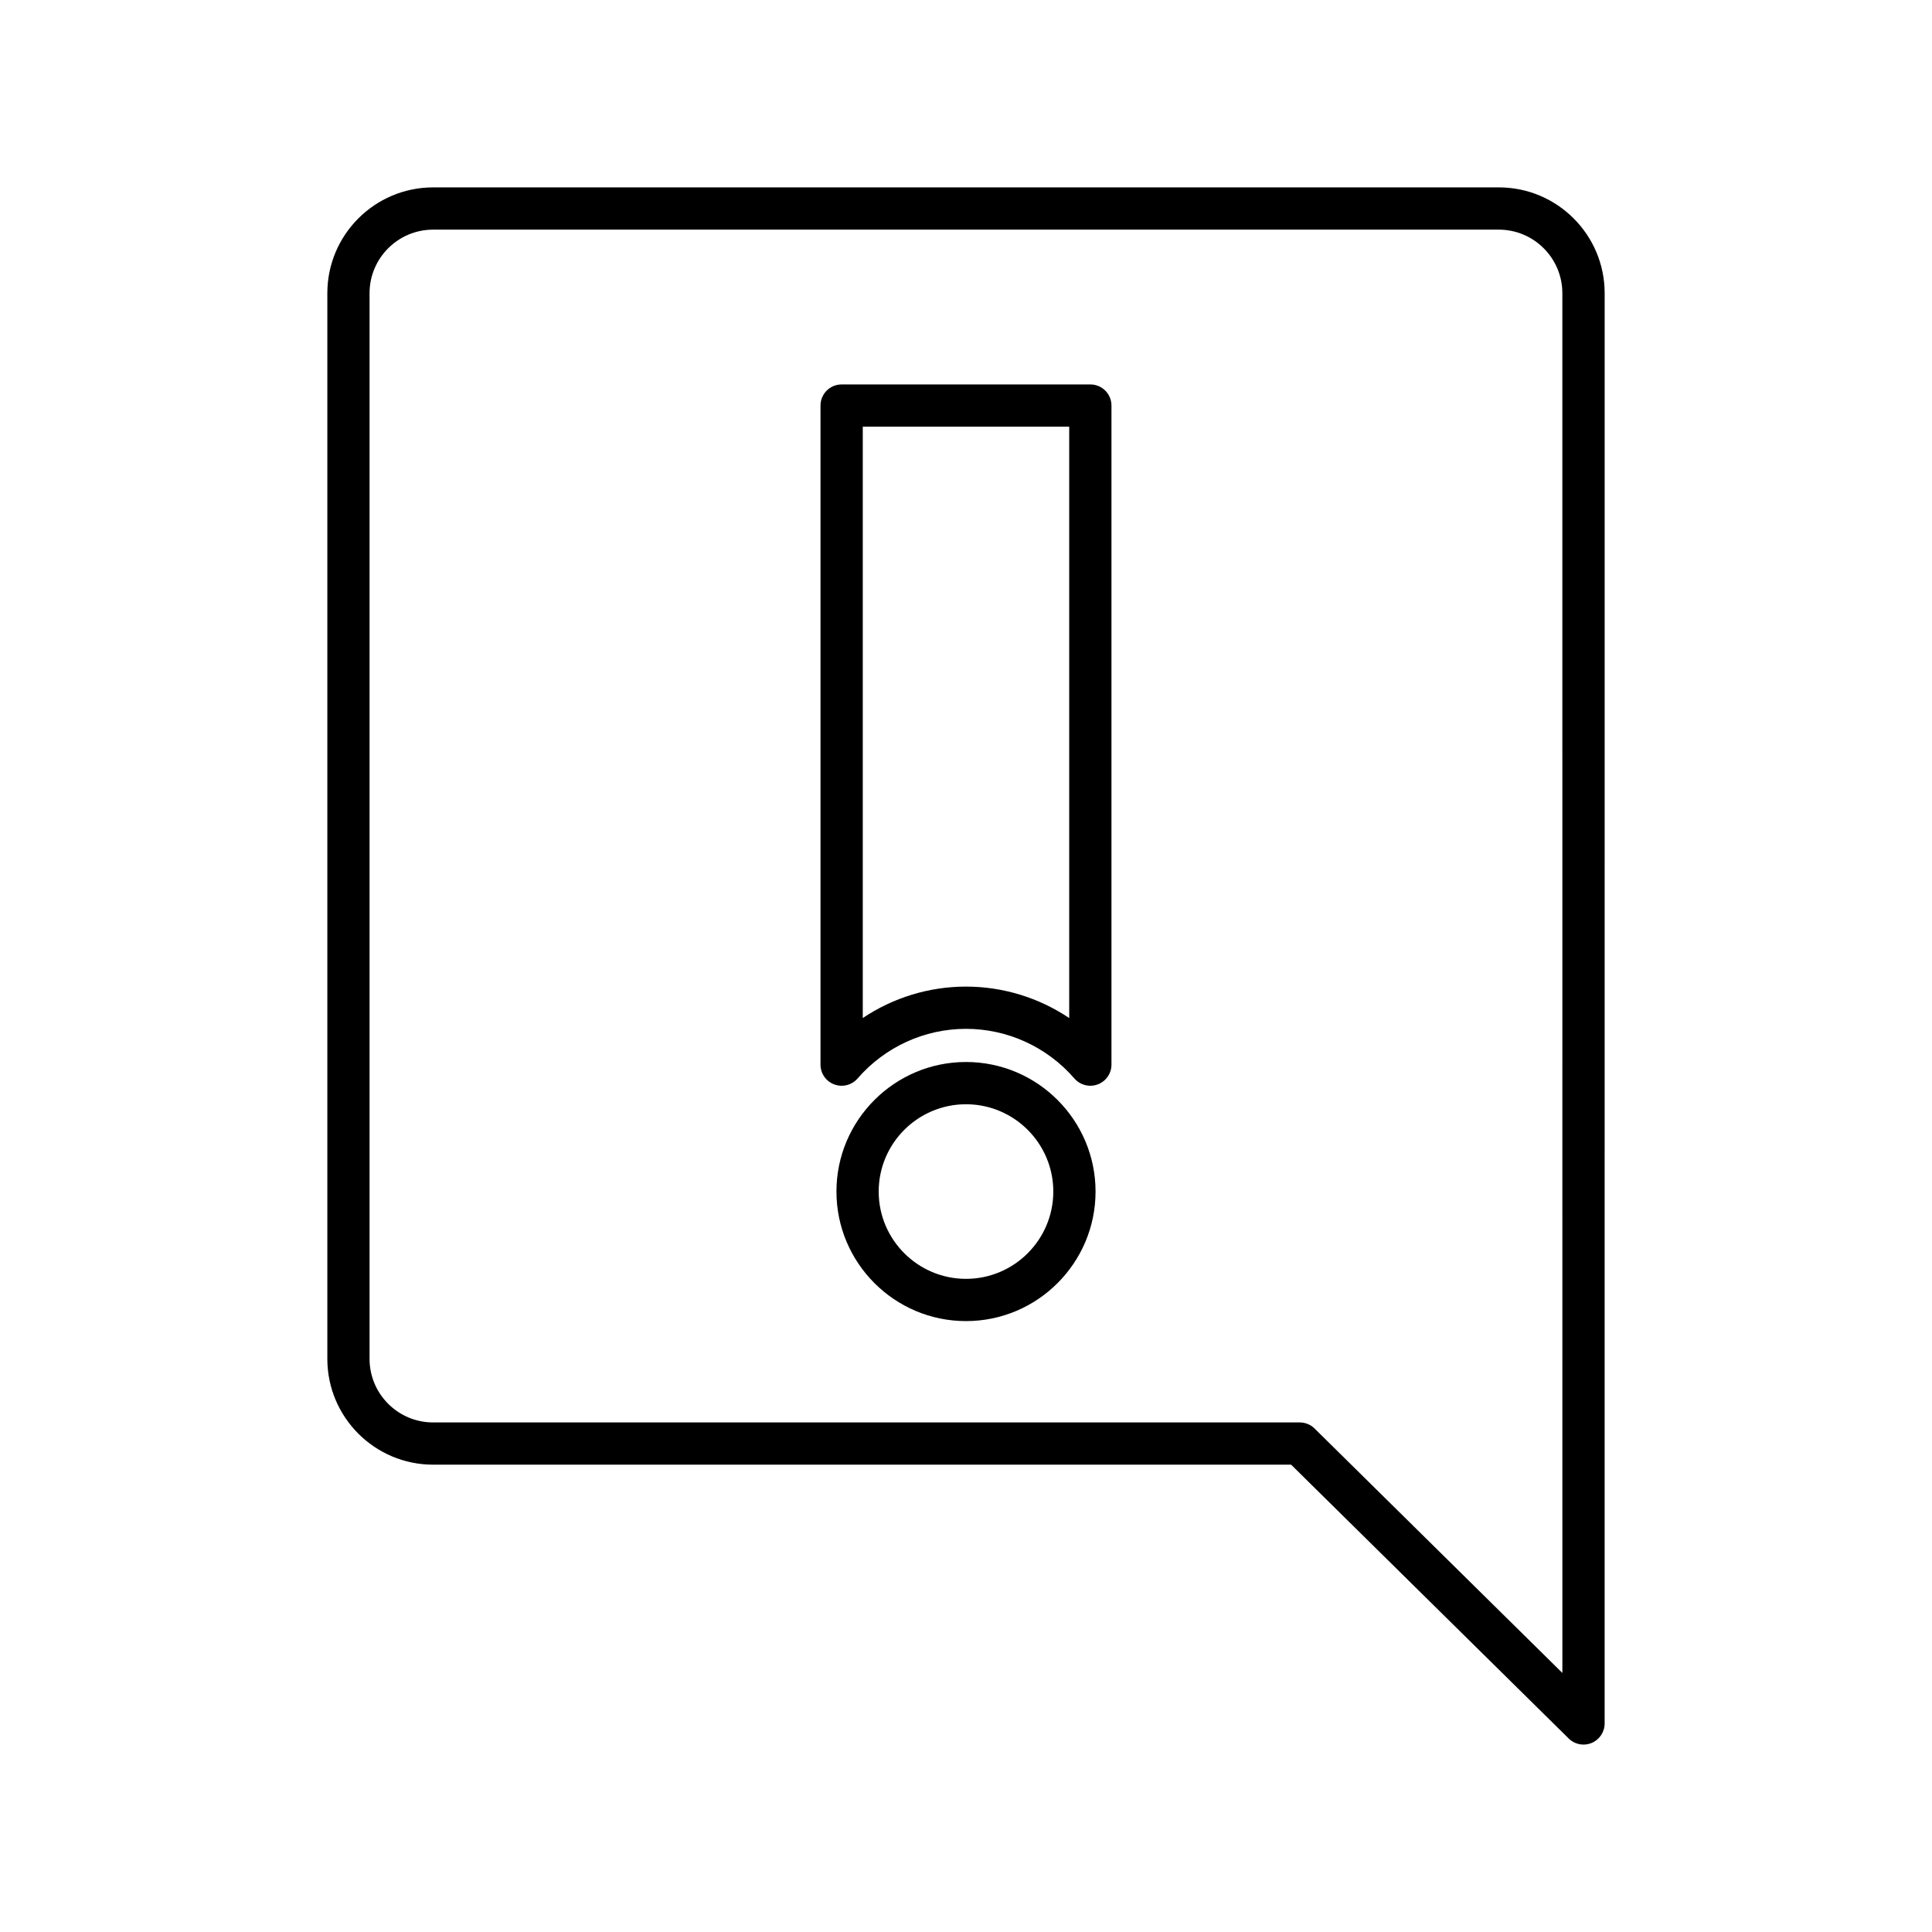 <?xml version="1.0" encoding="UTF-8"?>
<!-- Uploaded to: ICON Repo, www.svgrepo.com, Generator: ICON Repo Mixer Tools -->
<svg fill="#000000" width="800px" height="800px" version="1.1" viewBox="144 144 512 512" xmlns="http://www.w3.org/2000/svg">
 <g>
  <path d="m400 425.44c-18.93 0-34.332 15.398-34.332 34.332 0 18.93 15.398 34.332 34.332 34.332 18.93 0 34.332-15.398 34.332-34.332-0.004-18.93-15.402-34.332-34.332-34.332zm0 57.469c-12.758 0-23.137-10.375-23.137-23.137 0-12.758 10.375-23.133 23.137-23.133 12.758 0 23.137 10.375 23.137 23.137-0.004 12.754-10.379 23.133-23.137 23.133z"/>
  <path d="m432.95 245.88h-65.91c-3.094 0-5.598 2.504-5.598 5.598v174.66c0 2.336 1.449 4.43 3.641 5.242 2.188 0.82 4.648 0.191 6.188-1.574 7.25-8.359 17.719-13.152 28.727-13.152 11.004 0 21.473 4.793 28.723 13.152 1.086 1.25 2.641 1.93 4.231 1.93 0.656 0 1.316-0.113 1.957-0.355 2.191-0.816 3.641-2.91 3.641-5.242v-174.66c0-3.094-2.504-5.598-5.598-5.598zm-5.598 167.91c-8.027-5.379-17.527-8.332-27.355-8.332s-19.332 2.953-27.355 8.332v-156.71h54.711z"/>
  <path d="m541.21 193.66h-282.43c-15.461 0-28.031 12.574-28.031 28.031v282.43c0 15.461 12.574 28.031 28.031 28.031h227.38l73.559 72.566c1.066 1.055 2.488 1.613 3.93 1.613 0.727 0 1.461-0.141 2.16-0.434 2.082-0.875 3.438-2.906 3.438-5.164l0.004-379.04c0-15.461-12.574-28.035-28.031-28.035zm16.836 393.69-65.664-64.777c-1.043-1.035-2.461-1.613-3.93-1.613h-229.68c-9.281 0-16.836-7.555-16.836-16.836v-282.43c0-9.281 7.555-16.836 16.836-16.836h282.43c9.281 0 16.836 7.555 16.836 16.836z"/>
 </g>
</svg>